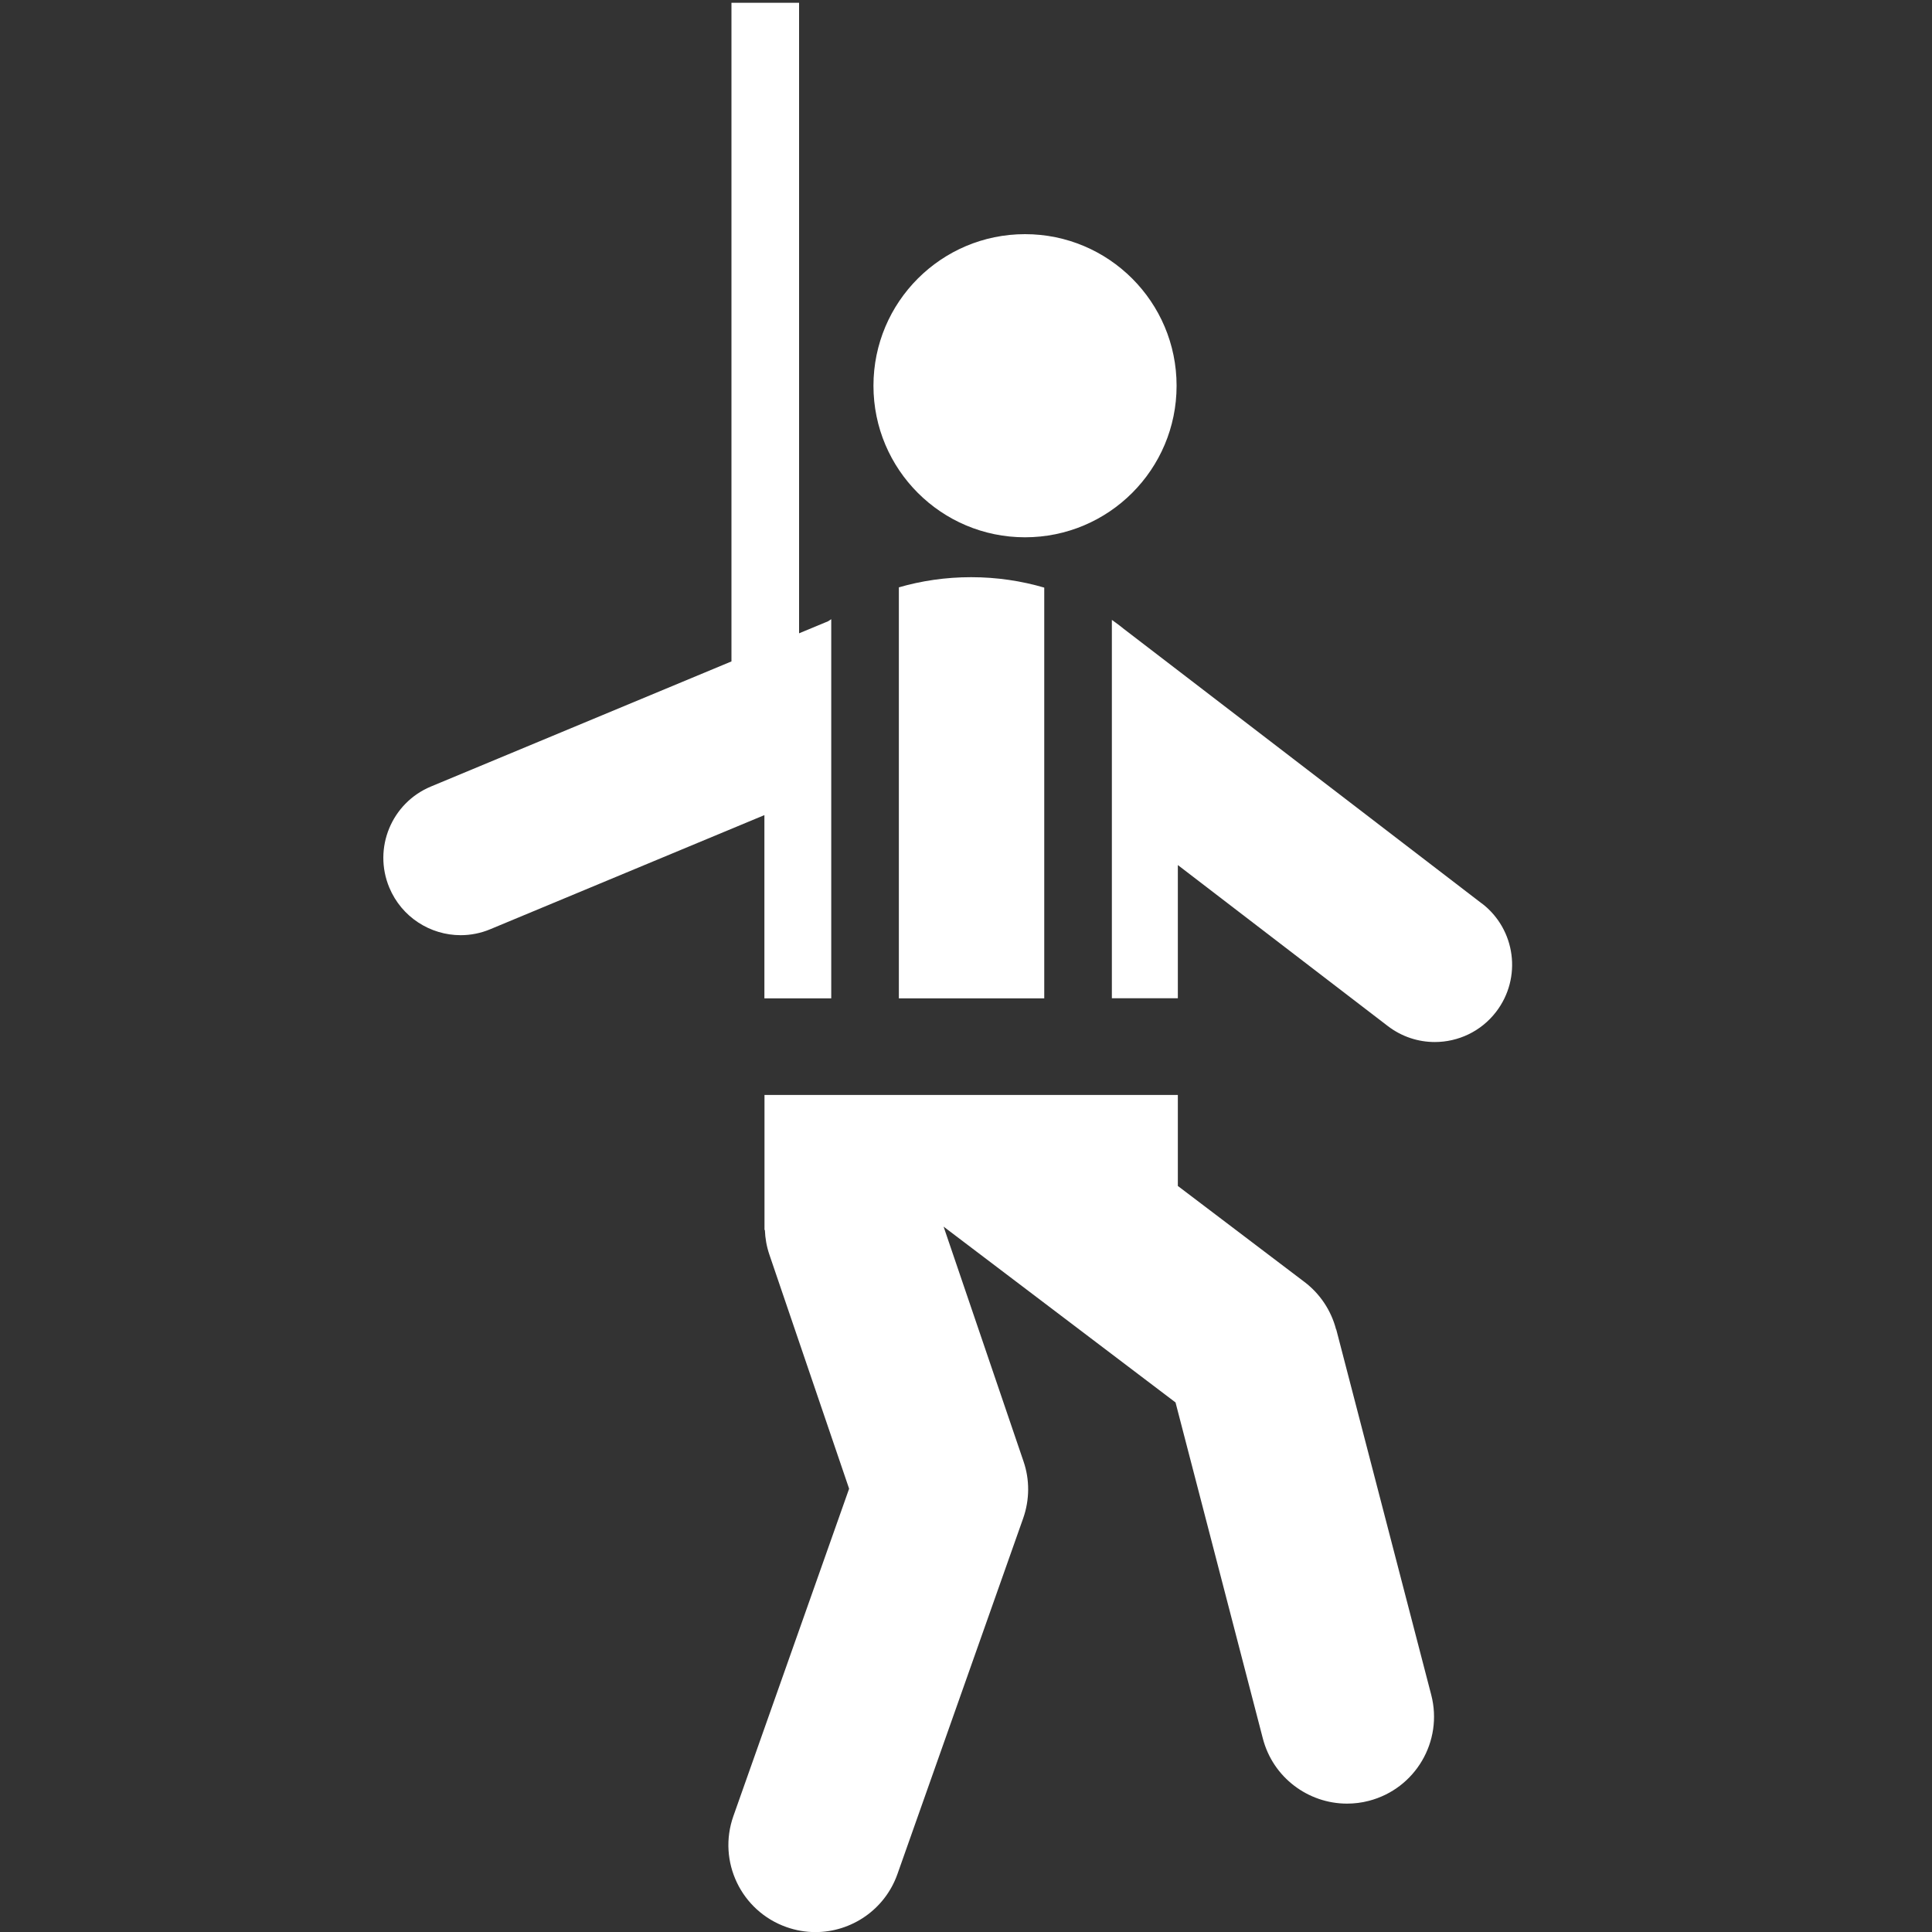 <?xml version="1.0" encoding="UTF-8"?>
<svg xmlns="http://www.w3.org/2000/svg" id="ICONE" viewBox="0 0 200 200">
  <rect x="0" y="0" width="200" height="200" fill="#333333" stroke="none"/>
  <defs>
    <style>
      .cls-1 {
        fill: #fff;
      }
    </style>
  </defs>
  <circle class="cls-1" cx="106.11" cy="39.93" r="15.69"></circle>
  <path class="cls-1" d="m138.31,137.62c-.51-1.96-1.66-3.69-3.27-4.91l-13.11-9.94v-9.42h-42.79v13.98h.04c.03.85.18,1.71.47,2.56l8.25,24.22-11.98,33.89c-1.66,4.69.8,9.83,5.49,11.49.99.35,2,.52,3,.52,3.71,0,7.18-2.31,8.49-6l13.02-36.84c.67-1.91.69-3.99.03-5.9l-8.27-24.29,24.01,18.2,9.04,34.79c1.05,4.05,4.71,6.74,8.71,6.74.75,0,1.51-.09,2.27-.29,4.81-1.25,7.7-6.16,6.45-10.97l-9.83-37.82Z"></path>
  <path class="cls-1" d="m93.05,60.8v42.55h15.05v-42.52c-2.35-.69-4.9-1.08-7.57-1.08s-5.15.38-7.48,1.05Z"></path>
  <path class="cls-1" d="m153.4,93.53l-37.12-28.47c-.37-.31-.78-.6-1.18-.89v39.17h6.83v-13.79l21.74,16.67c1.45,1.11,3.16,1.65,4.86,1.65,2.4,0,4.78-1.08,6.35-3.13,2.69-3.51,2.03-8.53-1.48-11.22Z"></path>
  <path class="cls-1" d="m79.13,86.86v16.49h6.92v-39.25c-.1.07-.22.14-.32.21l-3.01,1.25V.29h-7v68.18l-31.11,12.95c-4.08,1.7-6.01,6.38-4.31,10.46,1.28,3.07,4.25,4.93,7.39,4.93,1.02,0,2.07-.2,3.07-.62l28.37-11.81v2.47Z"></path>
</svg>
